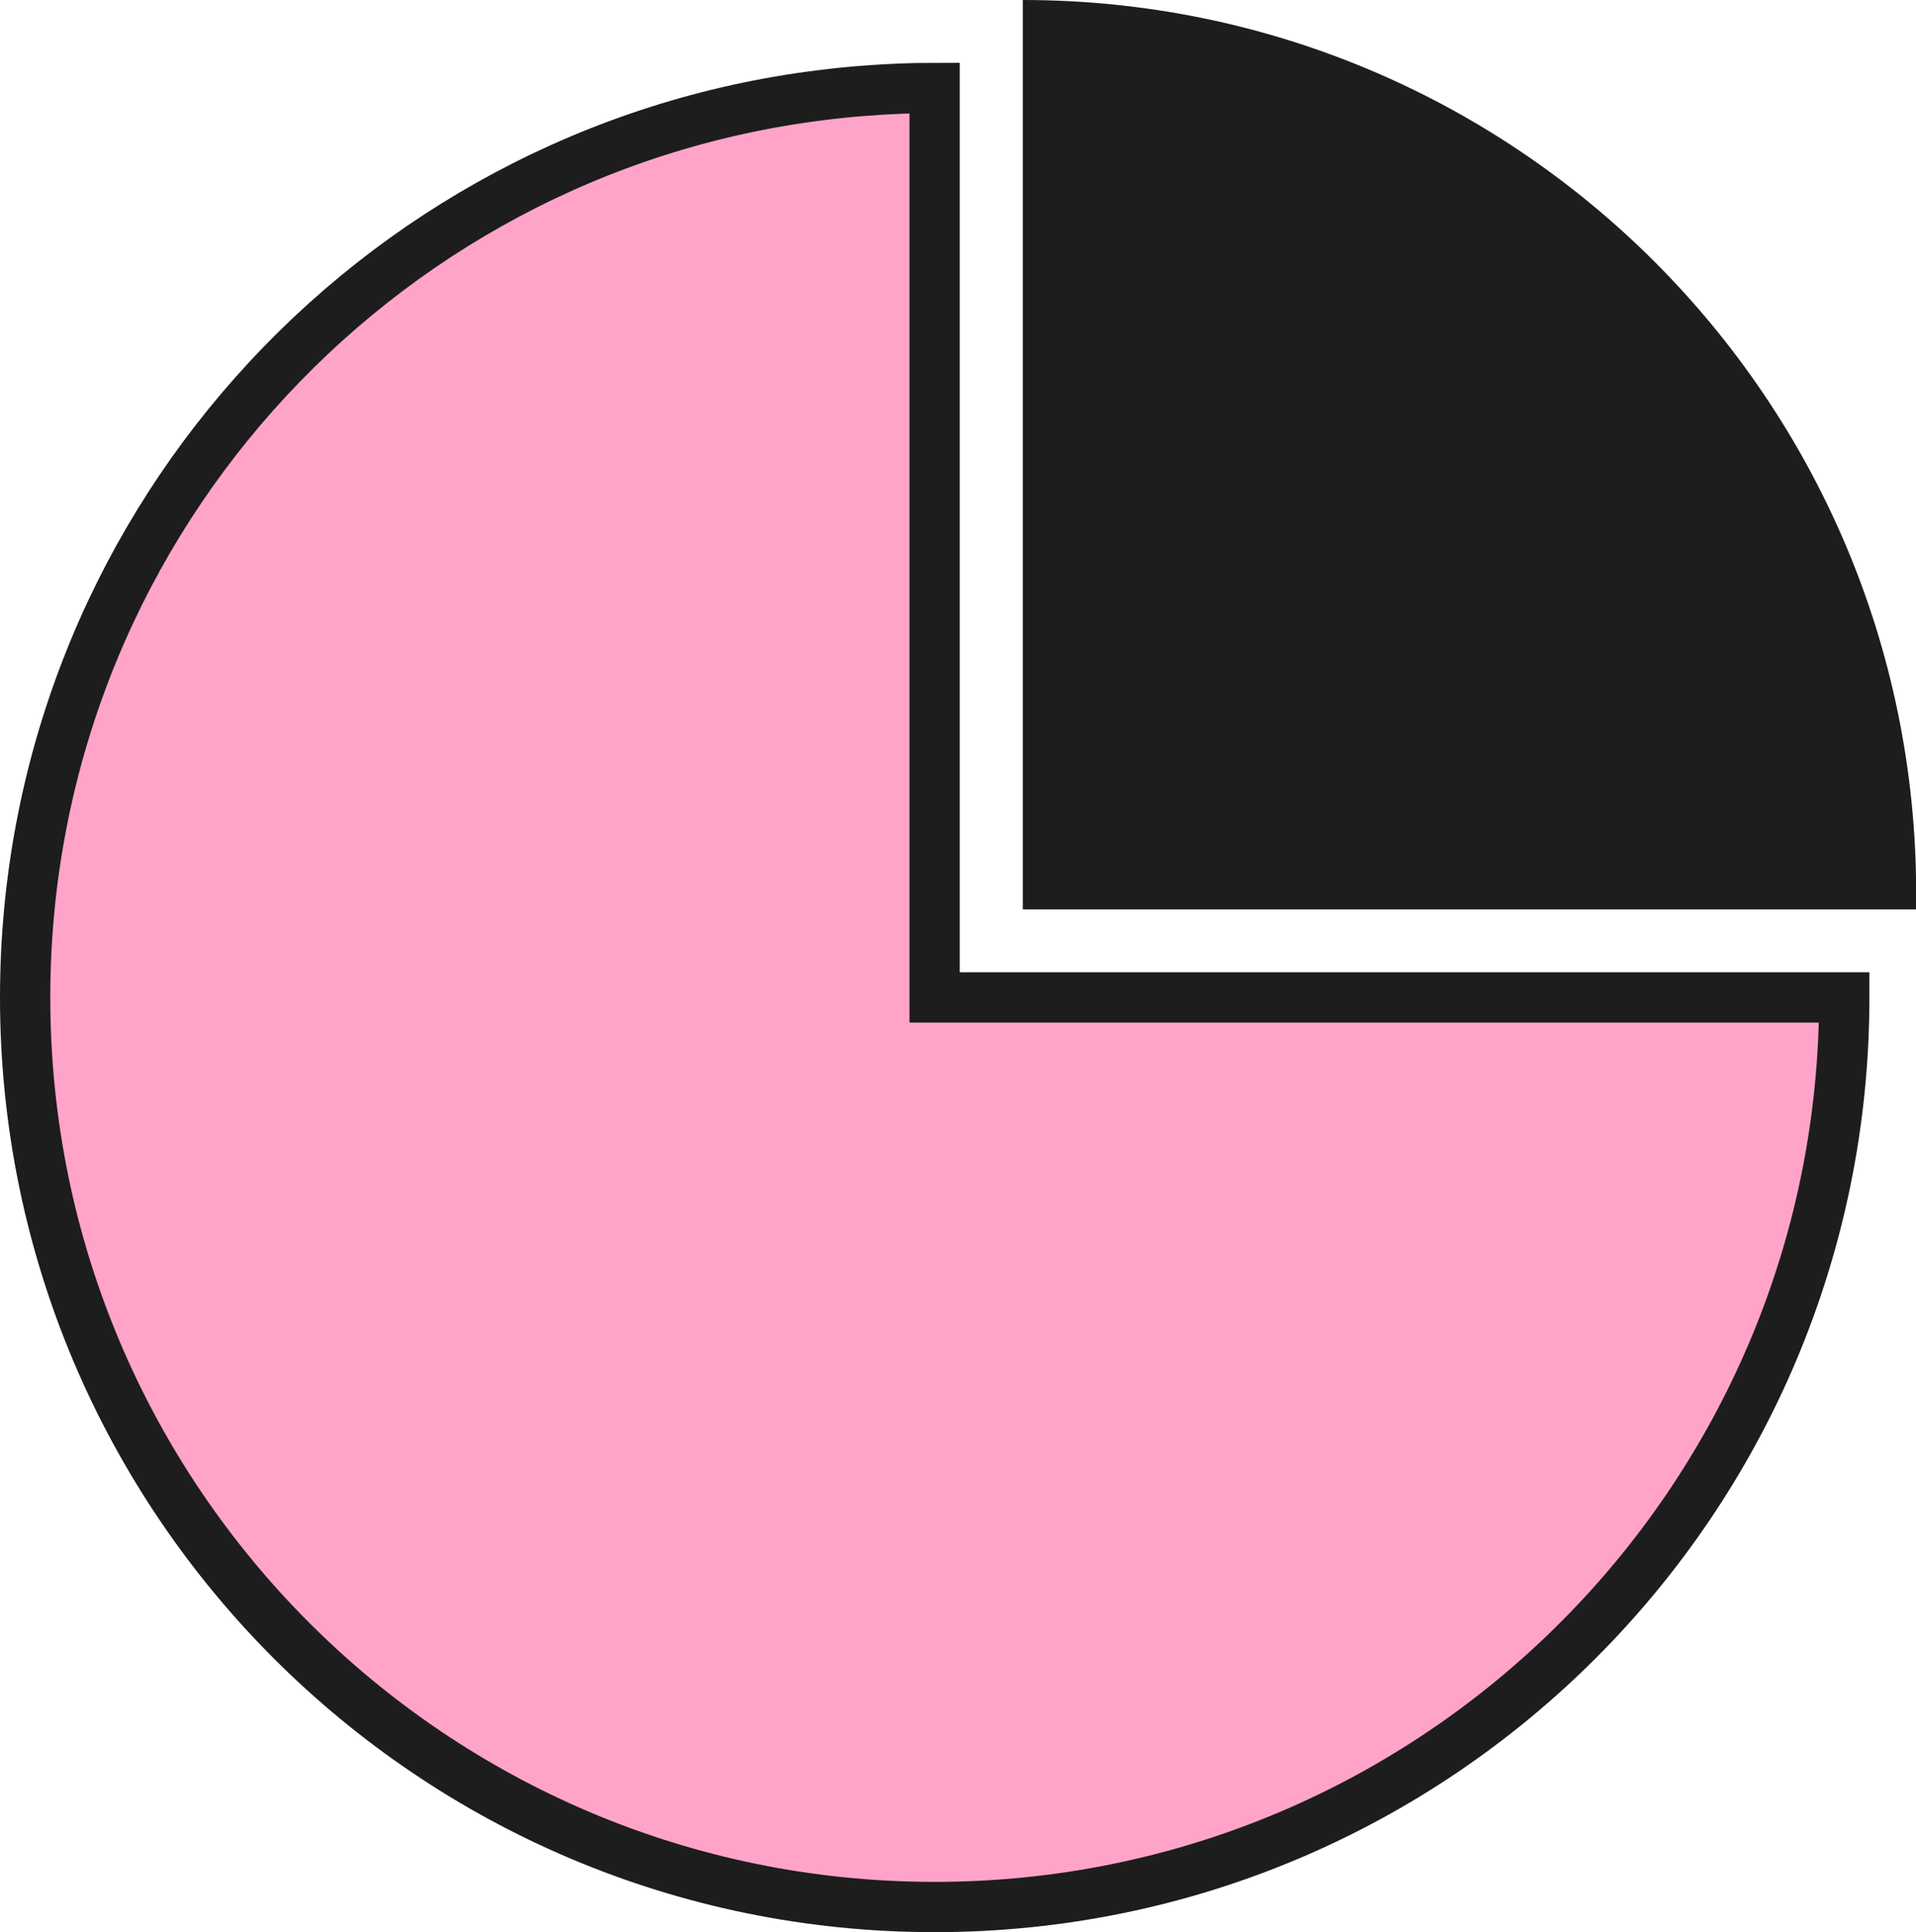 <?xml version="1.0" encoding="UTF-8"?><svg id="Layer_1" xmlns="http://www.w3.org/2000/svg" viewBox="0 0 114.31 115.28"><defs><style>.cls-1{fill:#1d1d1d;}.cls-2{fill:#ffa4c8;stroke:#1d1d1d;stroke-miterlimit:10;stroke-width:3px;}</style></defs><path class="cls-2" d="M110.03,59.51c0,29.97-24.3,54.27-54.27,54.27S1.5,89.48,1.5,59.51C1.5,31.84,22.21,9.01,48.97,5.68c.89-.11,1.79-.21,2.69-.27,1.35-.11,2.72-.16,4.1-.16v54.26h54.27Z"/><path class="cls-1" d="M114.31,53.3c0,.32,0,.64,0,.96h-53.29V0c29.44,0,53.3,23.87,53.3,53.3Z"/></svg>